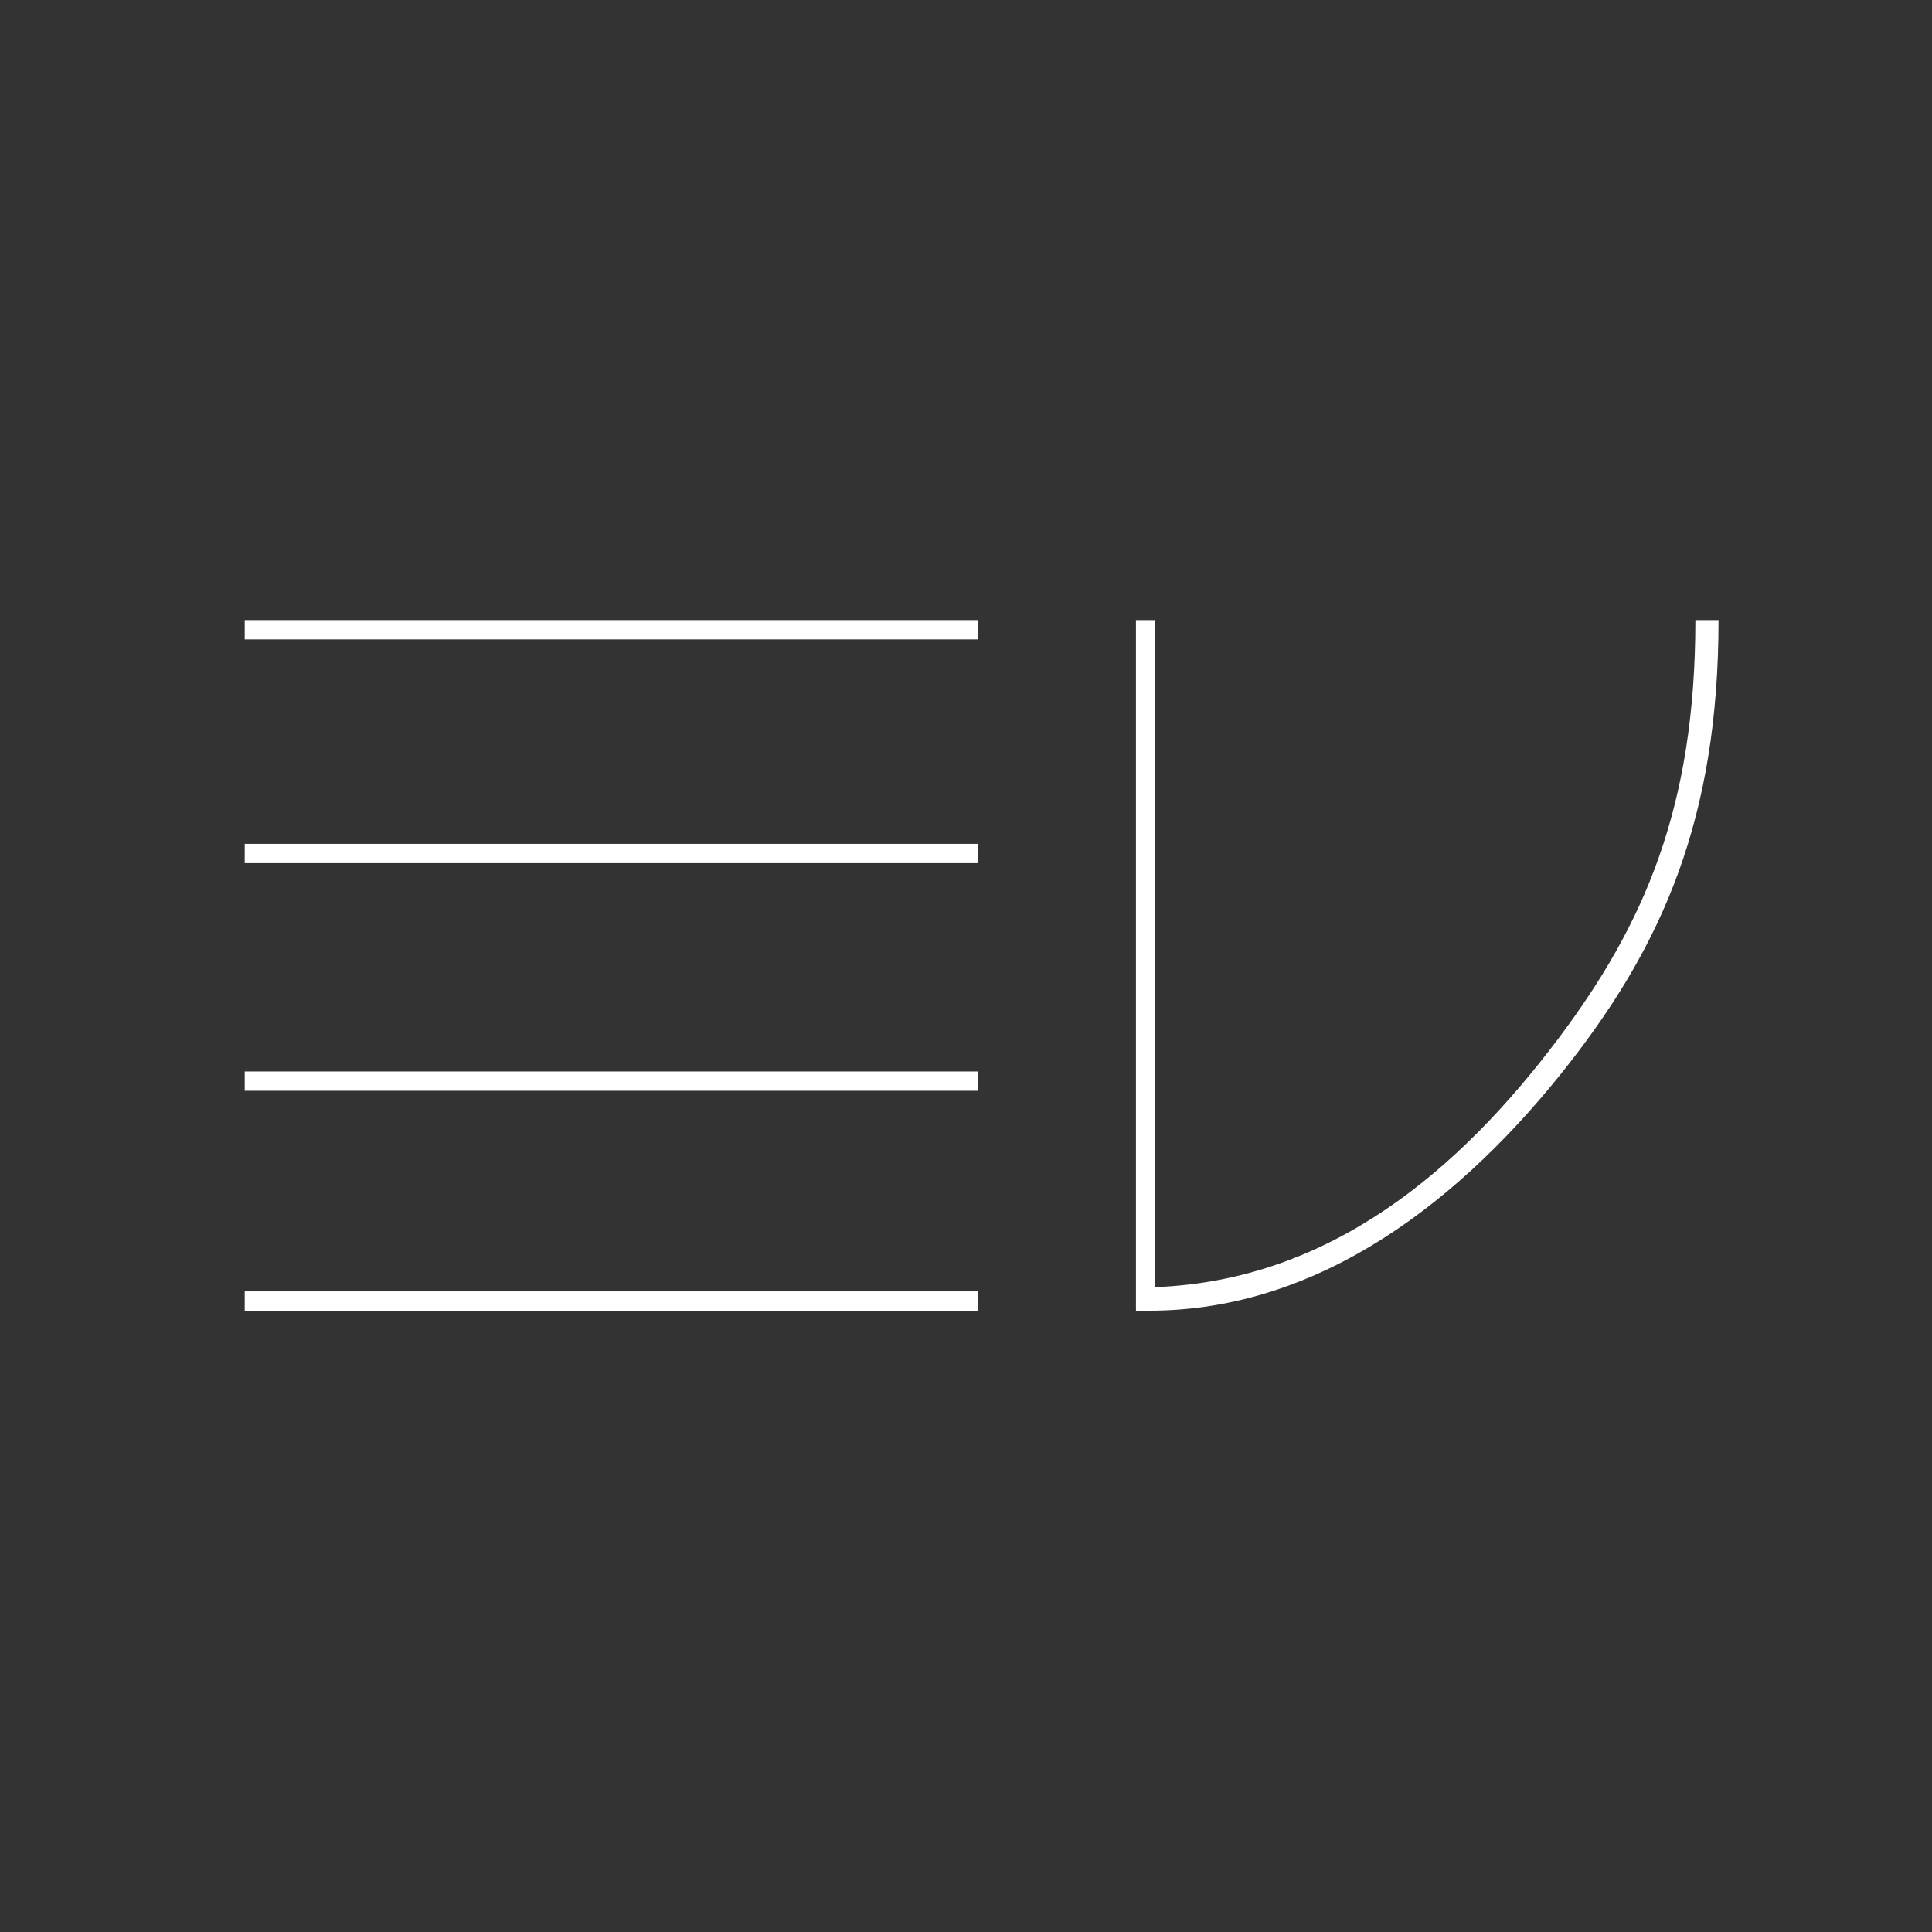 <svg id="_4visions.svg" data-name="4visions.svg" xmlns="http://www.w3.org/2000/svg" viewBox="0 0 525 525">
  <rect x="0" y="0" width="525" height="525" fill="#333333" stroke="none"/>
  <defs>
    <style>
      .cls-1 {
        fill: #fff;
        fill-rule: evenodd;
      }
    </style>
  </defs>
  <path id="V" class="cls-1" d="M1015.85,609.662l-3.67-.009V422h5.24V603.264c47.57-1.793,82.63-31.779,109.44-67.408,23.25-30.9,37.34-62.666,37.34-113.856h6.29c0,53.954-15.34,88.114-40.53,120.41C1101.08,579.43,1062.39,609.662,1015.85,609.662Z" transform="translate(-703.5 -253.5)"/>
  <path id="four" class="cls-1" d="M770,604.42H969.2v5.242H770V604.42Zm0-59.758H969.2V549.9H770v-5.242Zm0-61.855H969.2v5.242H770v-5.242ZM770,422H969.2v5.242H770V422Z" transform="translate(-703.5 -253.5)"/>
</svg>
